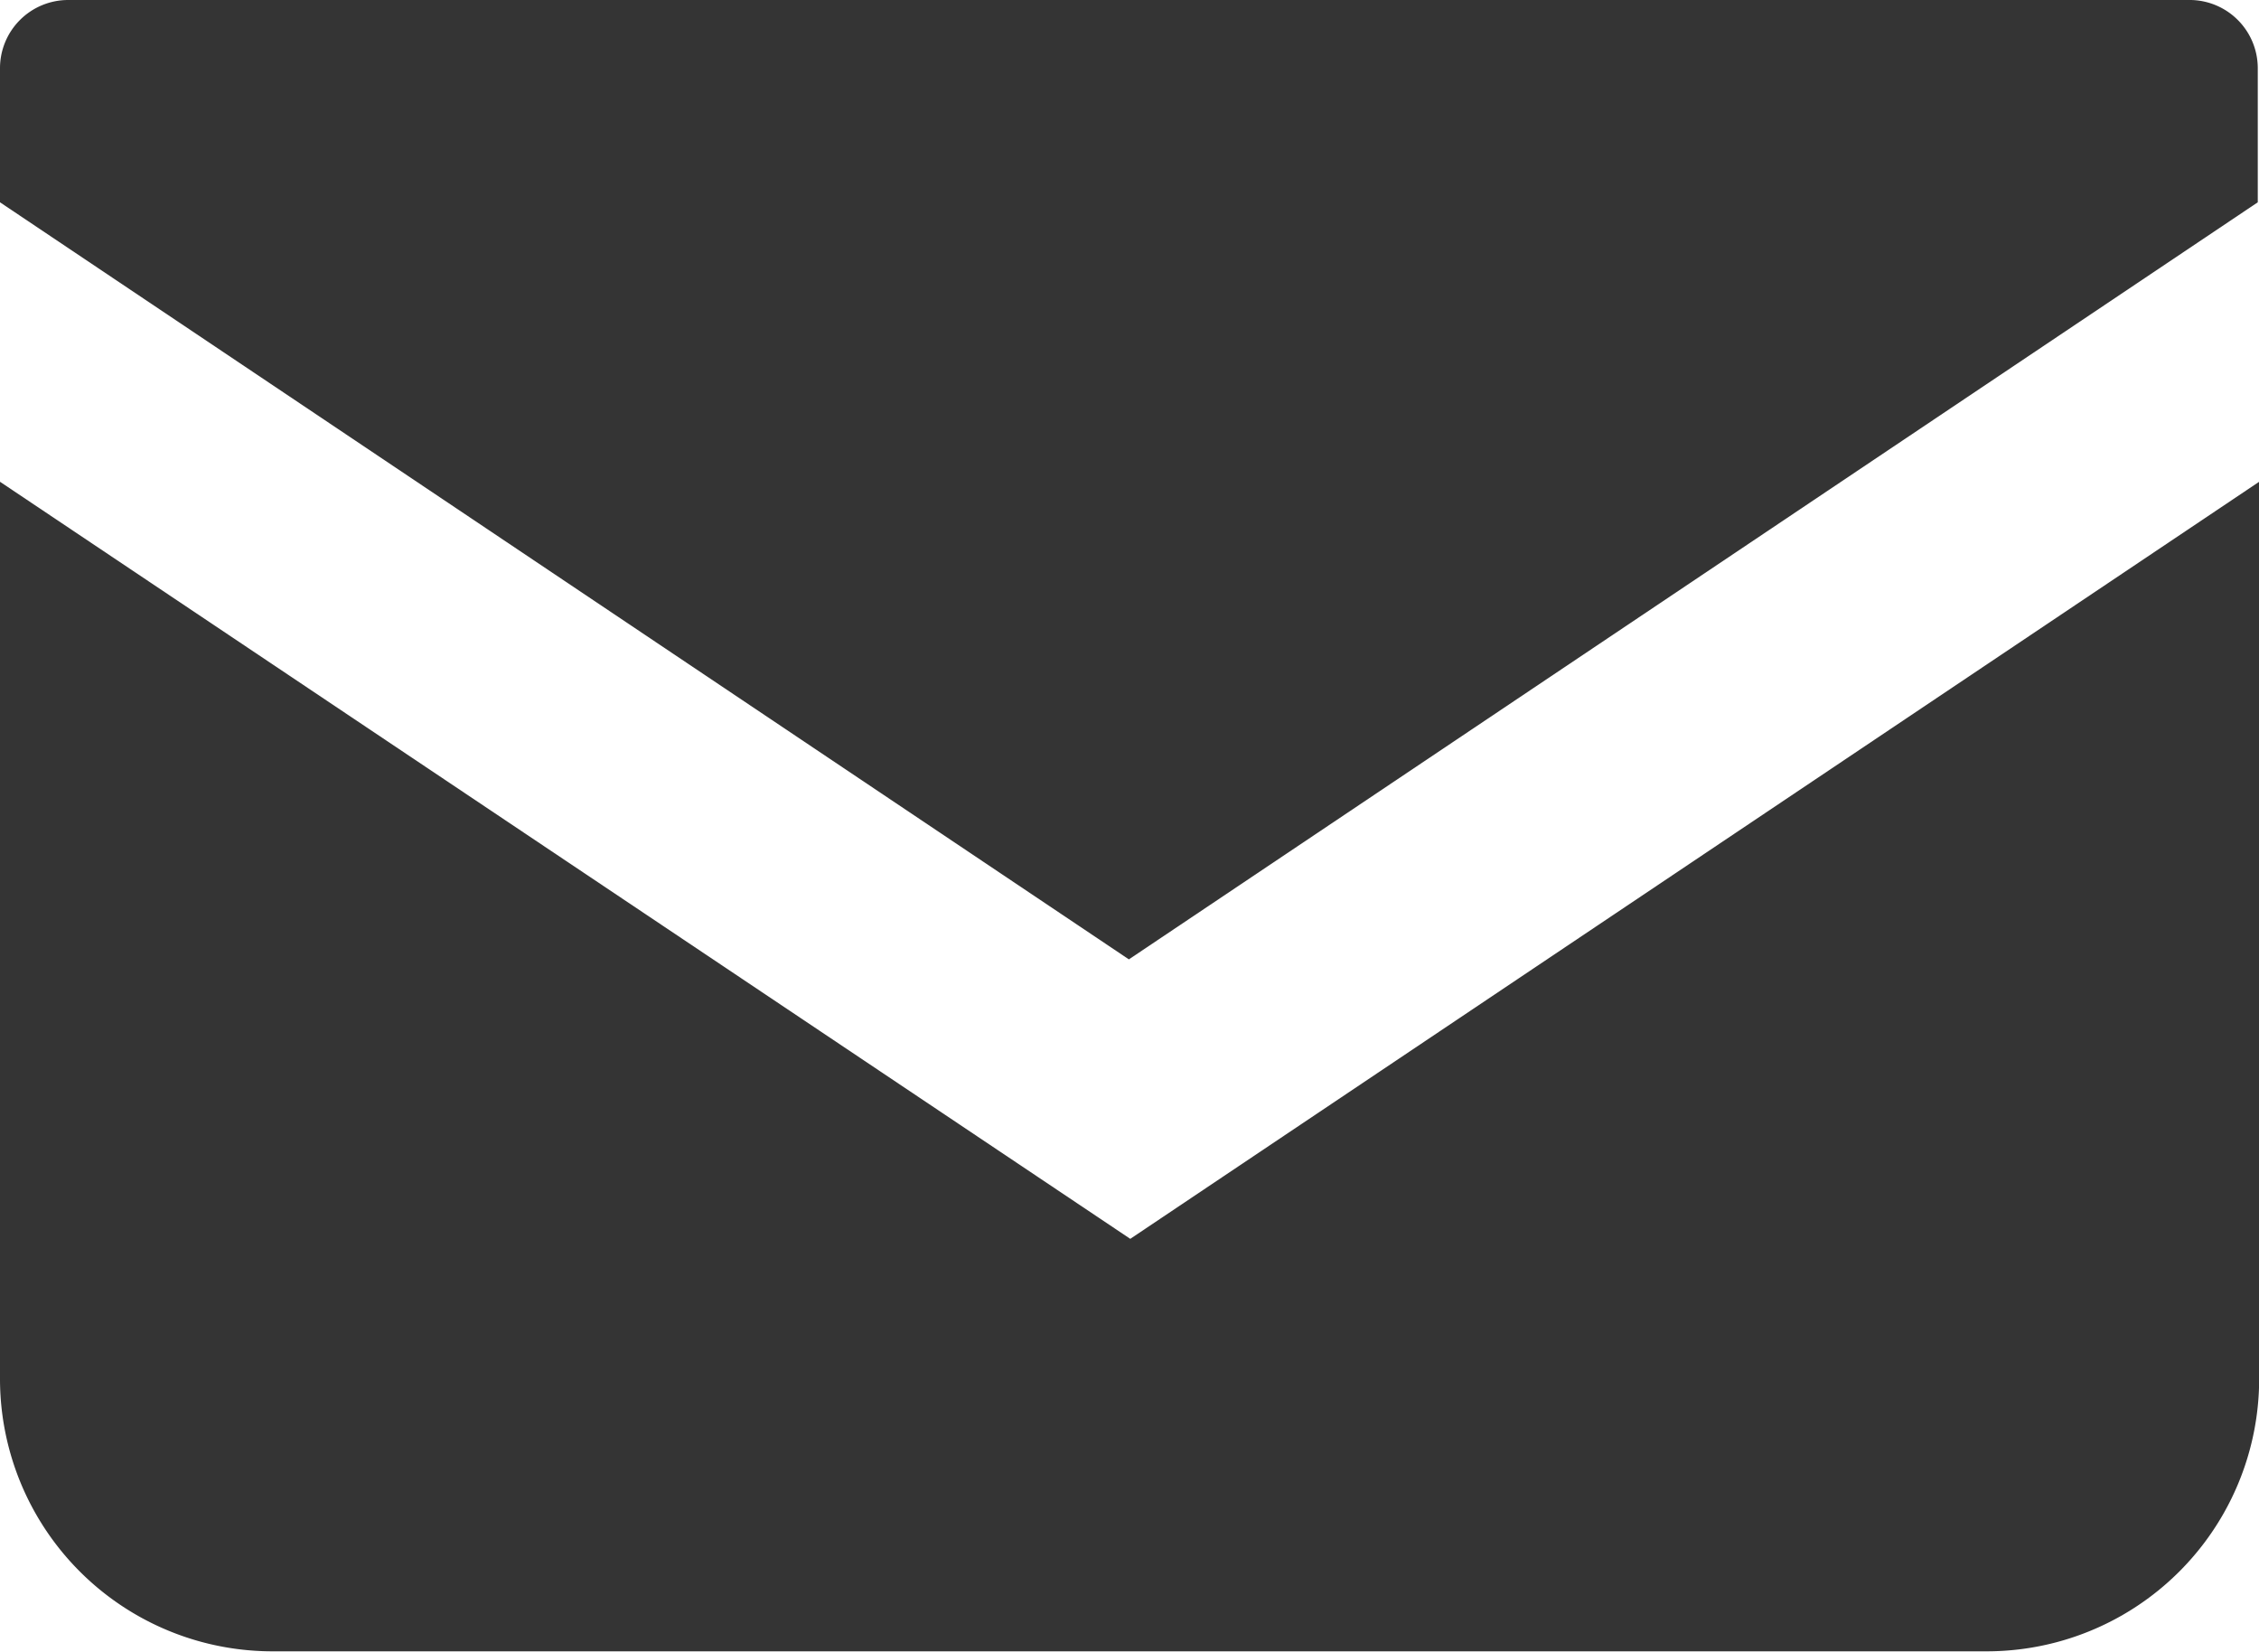 <svg id="メールの無料アイコン" xmlns="http://www.w3.org/2000/svg" width="14.608" height="10.681" viewBox="0 0 14.608 10.681">
  <path id="パス_51" data-name="パス 51" d="M14.168,68.828H.44a.441.441,0,0,0-.44.441v.867l7.3,4.895,7.3-4.895v-.867A.441.441,0,0,0,14.168,68.828Z" transform="translate(0 -68.828)" fill="#343434"/>
  <path id="パス_52" data-name="パス 52" d="M0,178v5.8a1.762,1.762,0,0,0,1.763,1.762H12.846a1.762,1.762,0,0,0,1.763-1.762V178l-7.3,4.895Z" transform="translate(0 -174.885)" fill="#343434"/>
</svg>
